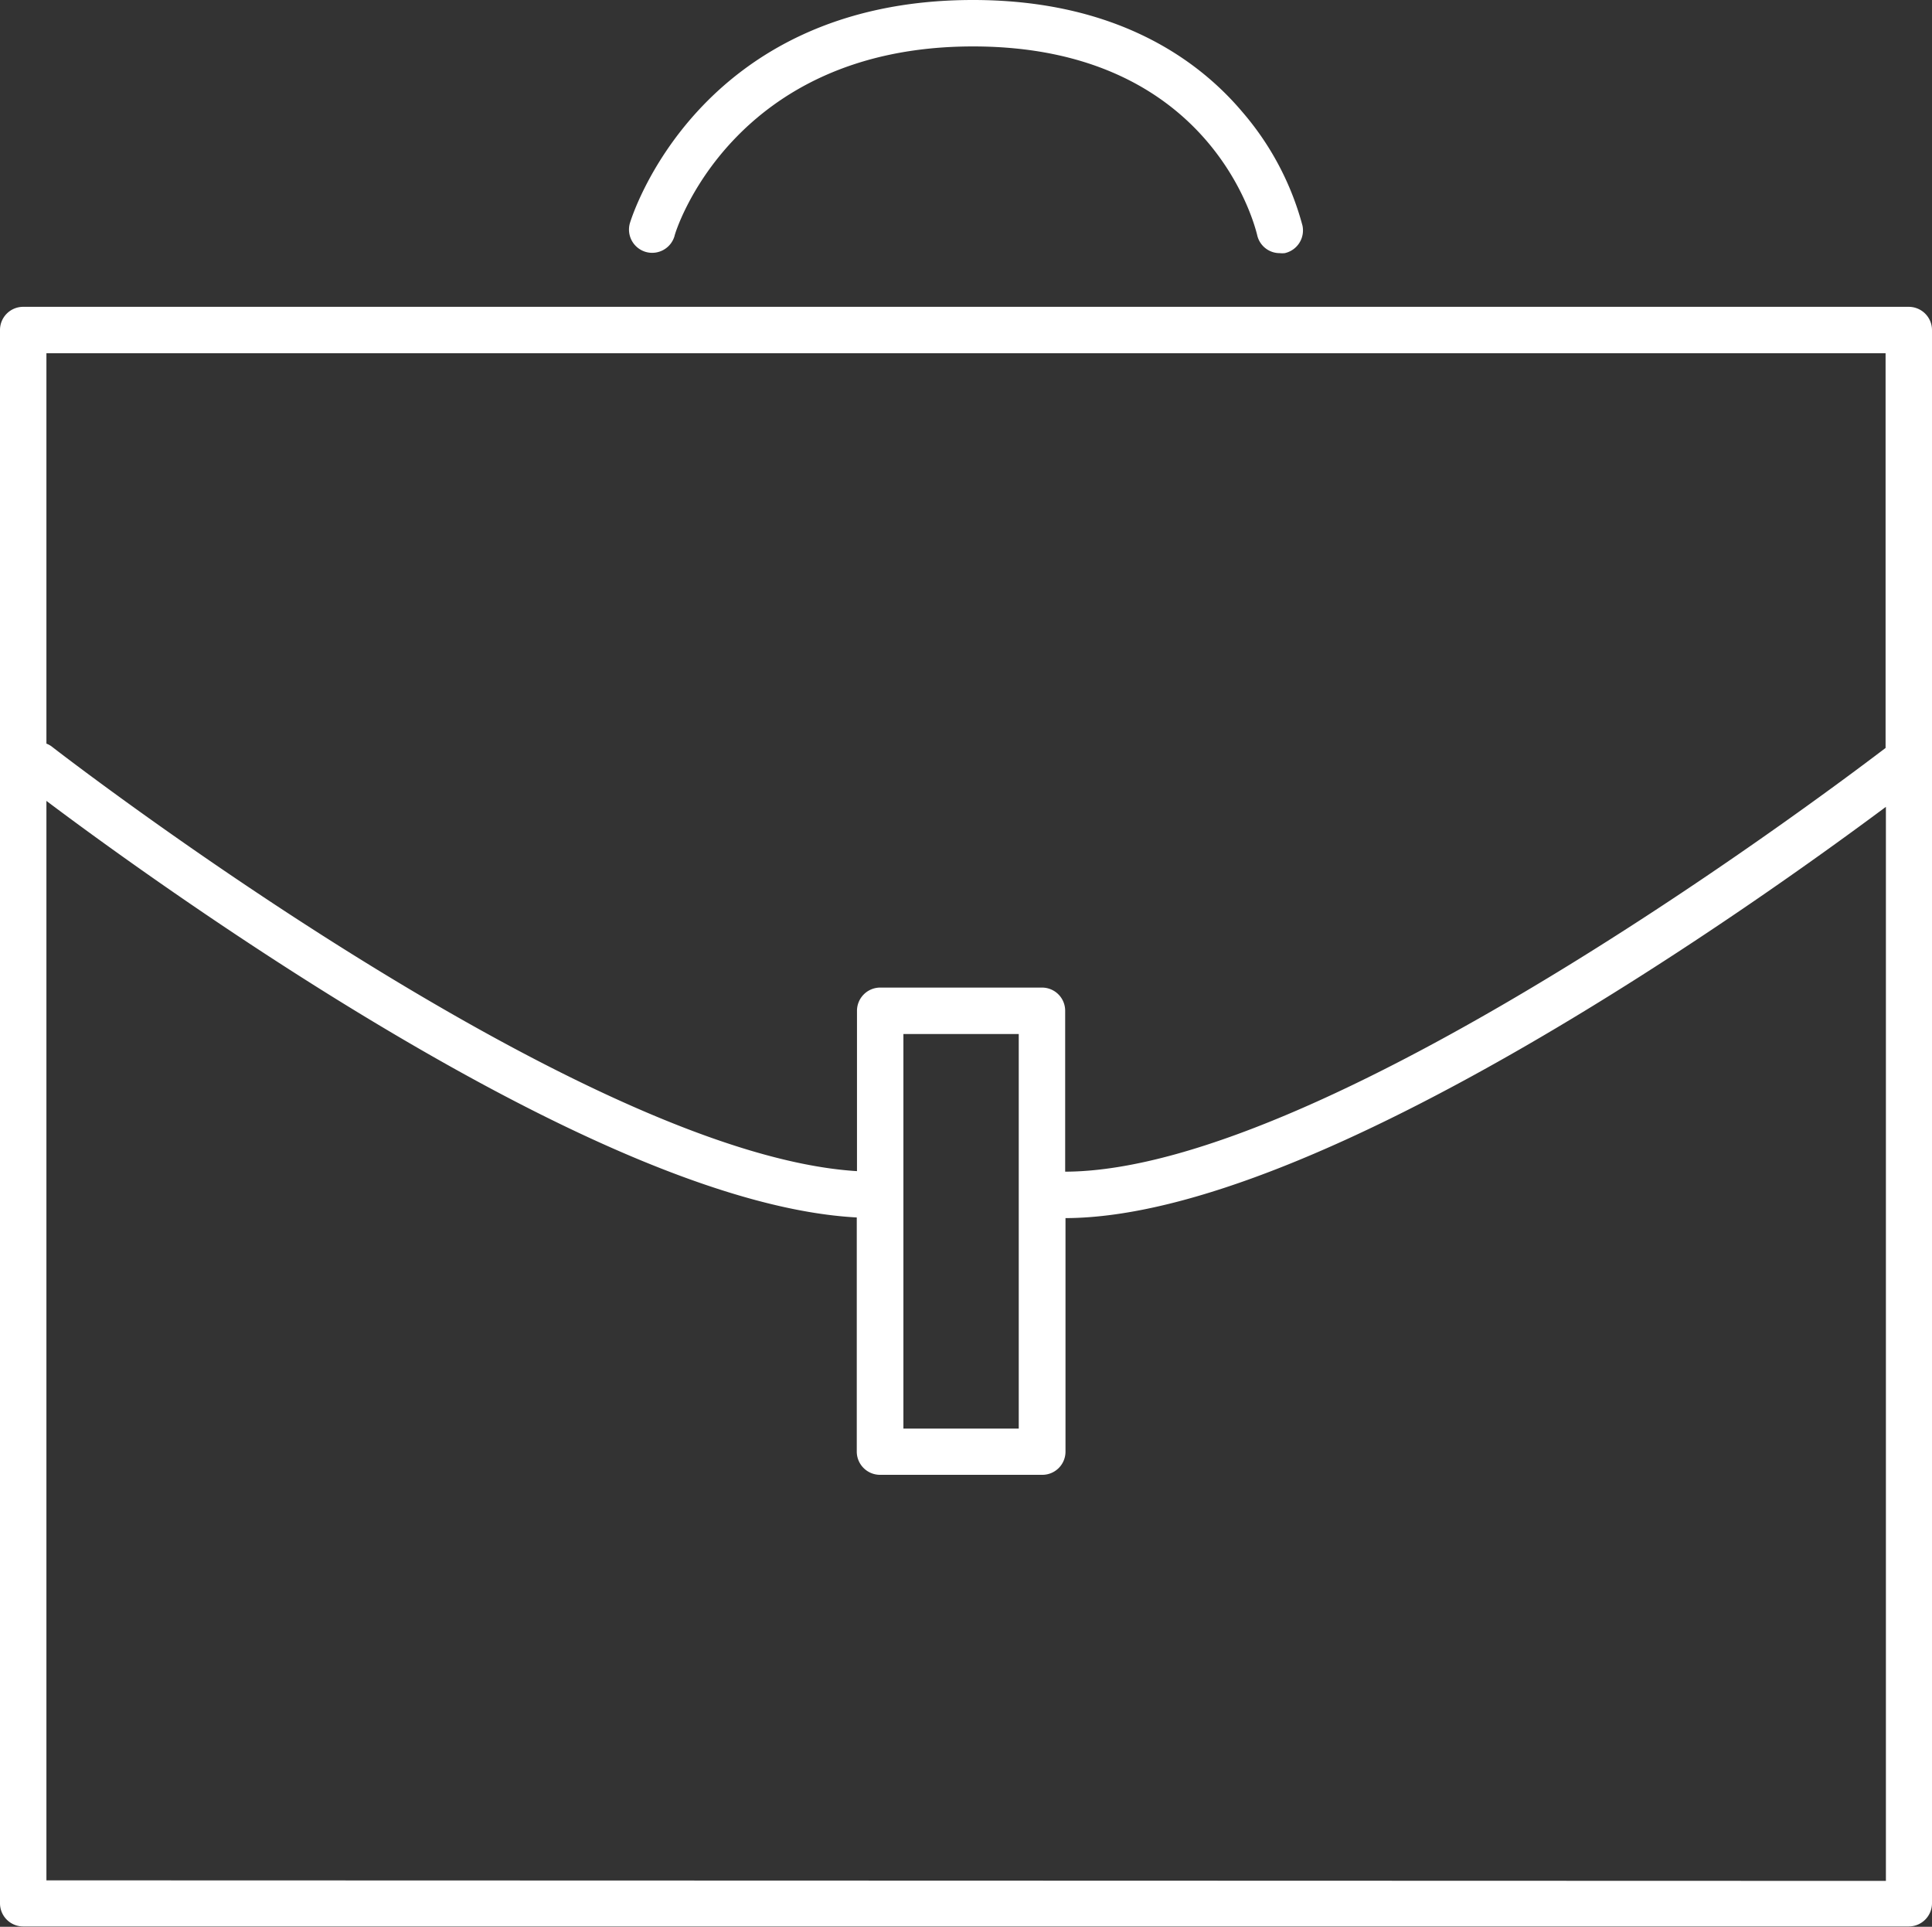<svg xmlns="http://www.w3.org/2000/svg" viewBox="0 0 178.55 178.03"><rect x="0" y="0" width="178.55" height="178.03" fill="#333333" stroke="none"/><defs><style>.cls-1{fill:#fff;}</style></defs><title>Asset 128</title><g id="Layer_2" data-name="Layer 2"><g id="Layer_1-2" data-name="Layer 1"><path class="cls-1" d="M176.4,28.35H2.14A2.14,2.14,0,0,0,0,30.5V175.88A2.14,2.14,0,0,0,2.14,178H176.4a2.15,2.15,0,0,0,2.15-2.15V30.5A2.15,2.15,0,0,0,176.4,28.35Zm-2.14,4.29V69.11c-2.65,2-51.11,39.07-75.82,39.15V93.4a2.14,2.14,0,0,0-2.14-2.15h-15A2.15,2.15,0,0,0,79.2,93.4v14.81C53.48,106.64,5.31,69.4,4.81,69a1.91,1.91,0,0,0-.52-.29V32.64ZM94.15,95.54V132H83.49V95.54ZM4.29,173.74V74C8.58,77.23,19,84.84,31.18,92.38c20.63,12.76,36.76,19.51,48,20.11v21.63a2.15,2.15,0,0,0,2.15,2.15h15a2.14,2.14,0,0,0,2.14-2.15V112.55c23.5-.07,64.73-29.74,75.82-38v99.24Z"/><path class="cls-1" d="M59.69,23.28a2.15,2.15,0,0,0,2.65-1.48c0-.17,5.23-17.51,27.58-17.51C112,4.29,116,21,116.18,21.7a2.13,2.13,0,0,0,2.09,1.69,2.45,2.45,0,0,0,.46,0,2.15,2.15,0,0,0,1.64-2.55,26.56,26.56,0,0,0-5.55-10.49C110.82,5.61,103.25,0,89.92,0,64.36,0,58.27,20.43,58.21,20.63A2.15,2.15,0,0,0,59.69,23.28Z"/></g></g></svg>